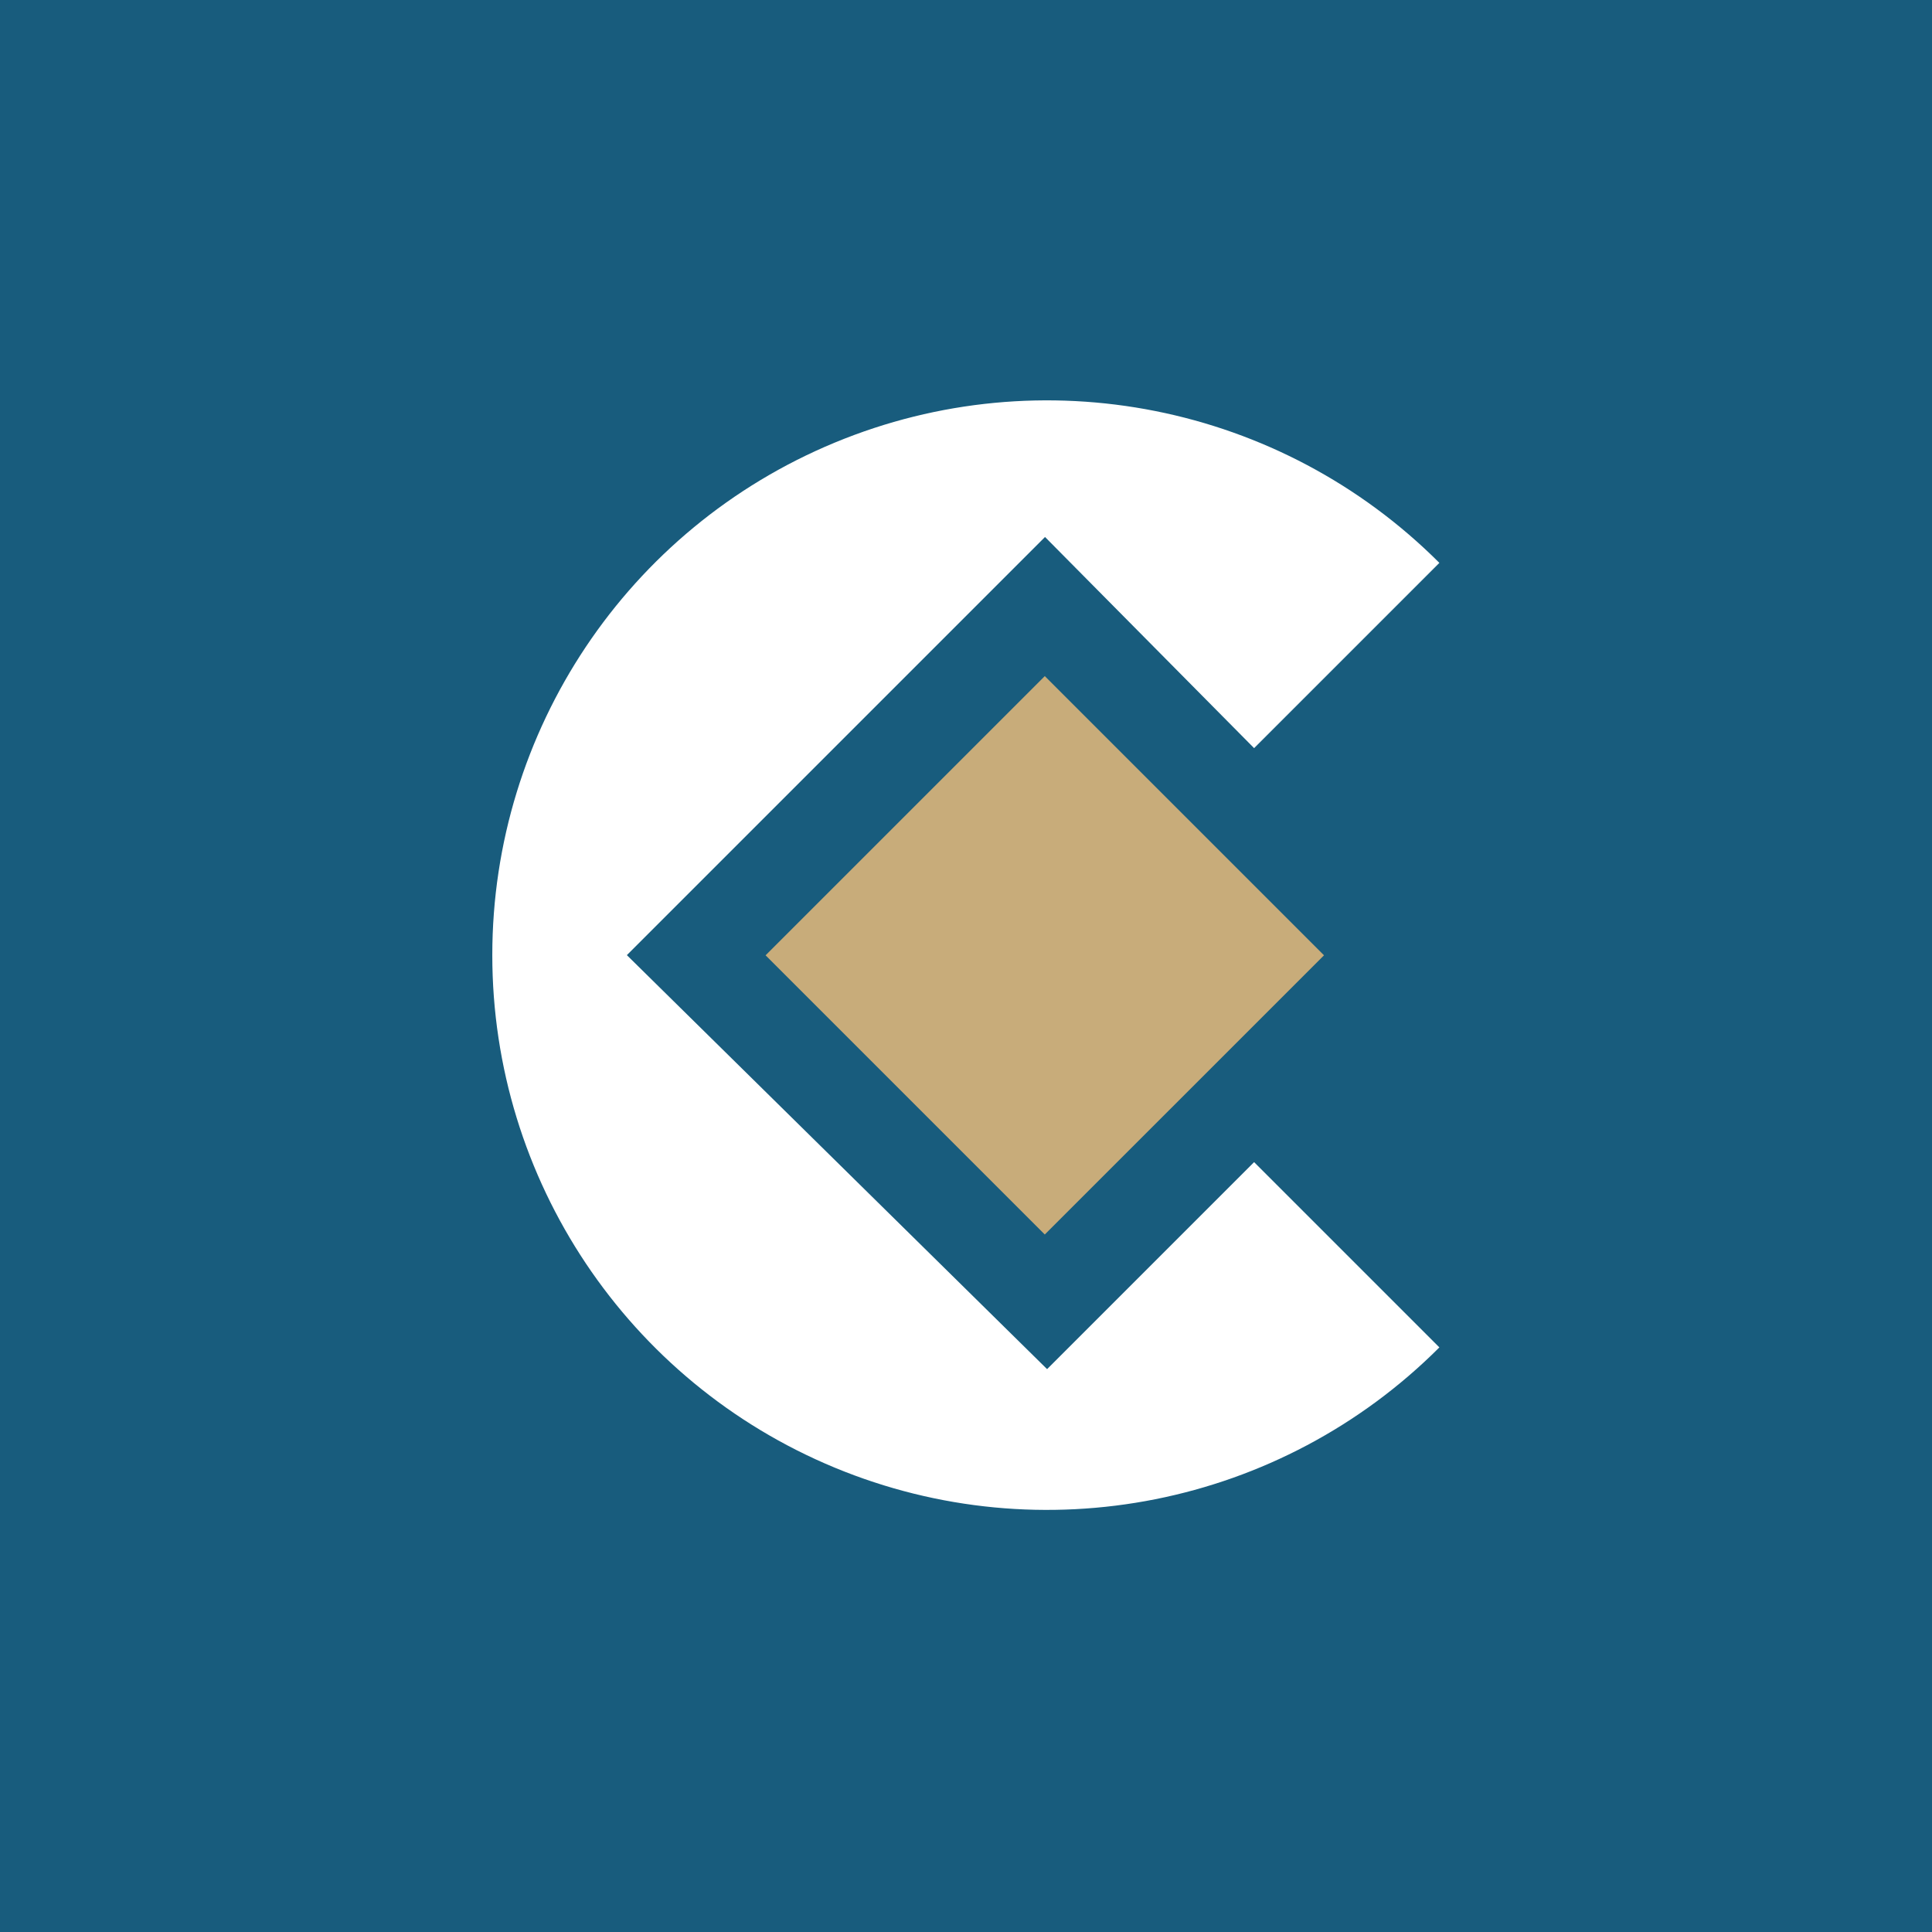 <svg xmlns="http://www.w3.org/2000/svg" width="800" height="800"><path fill="#185c7d" d="M0 0h800v800H0Z"/><path fill="#c8ac7a" d="M317.007 395.573 432.623 279.96l115.615 115.612-115.615 115.612Z"/><path fill="#fff" d="m519.296 309.786 76.717-76.715c-65.699-65.7-164.507-85.355-250.35-49.8C259.82 218.825 203.85 302.588 203.85 395.5s55.971 176.675 141.814 212.23 184.651 15.899 250.35-49.801l-76.717-76.715-85.717 85.715L259.573 395.5l173.149-173.143Z"/></svg>